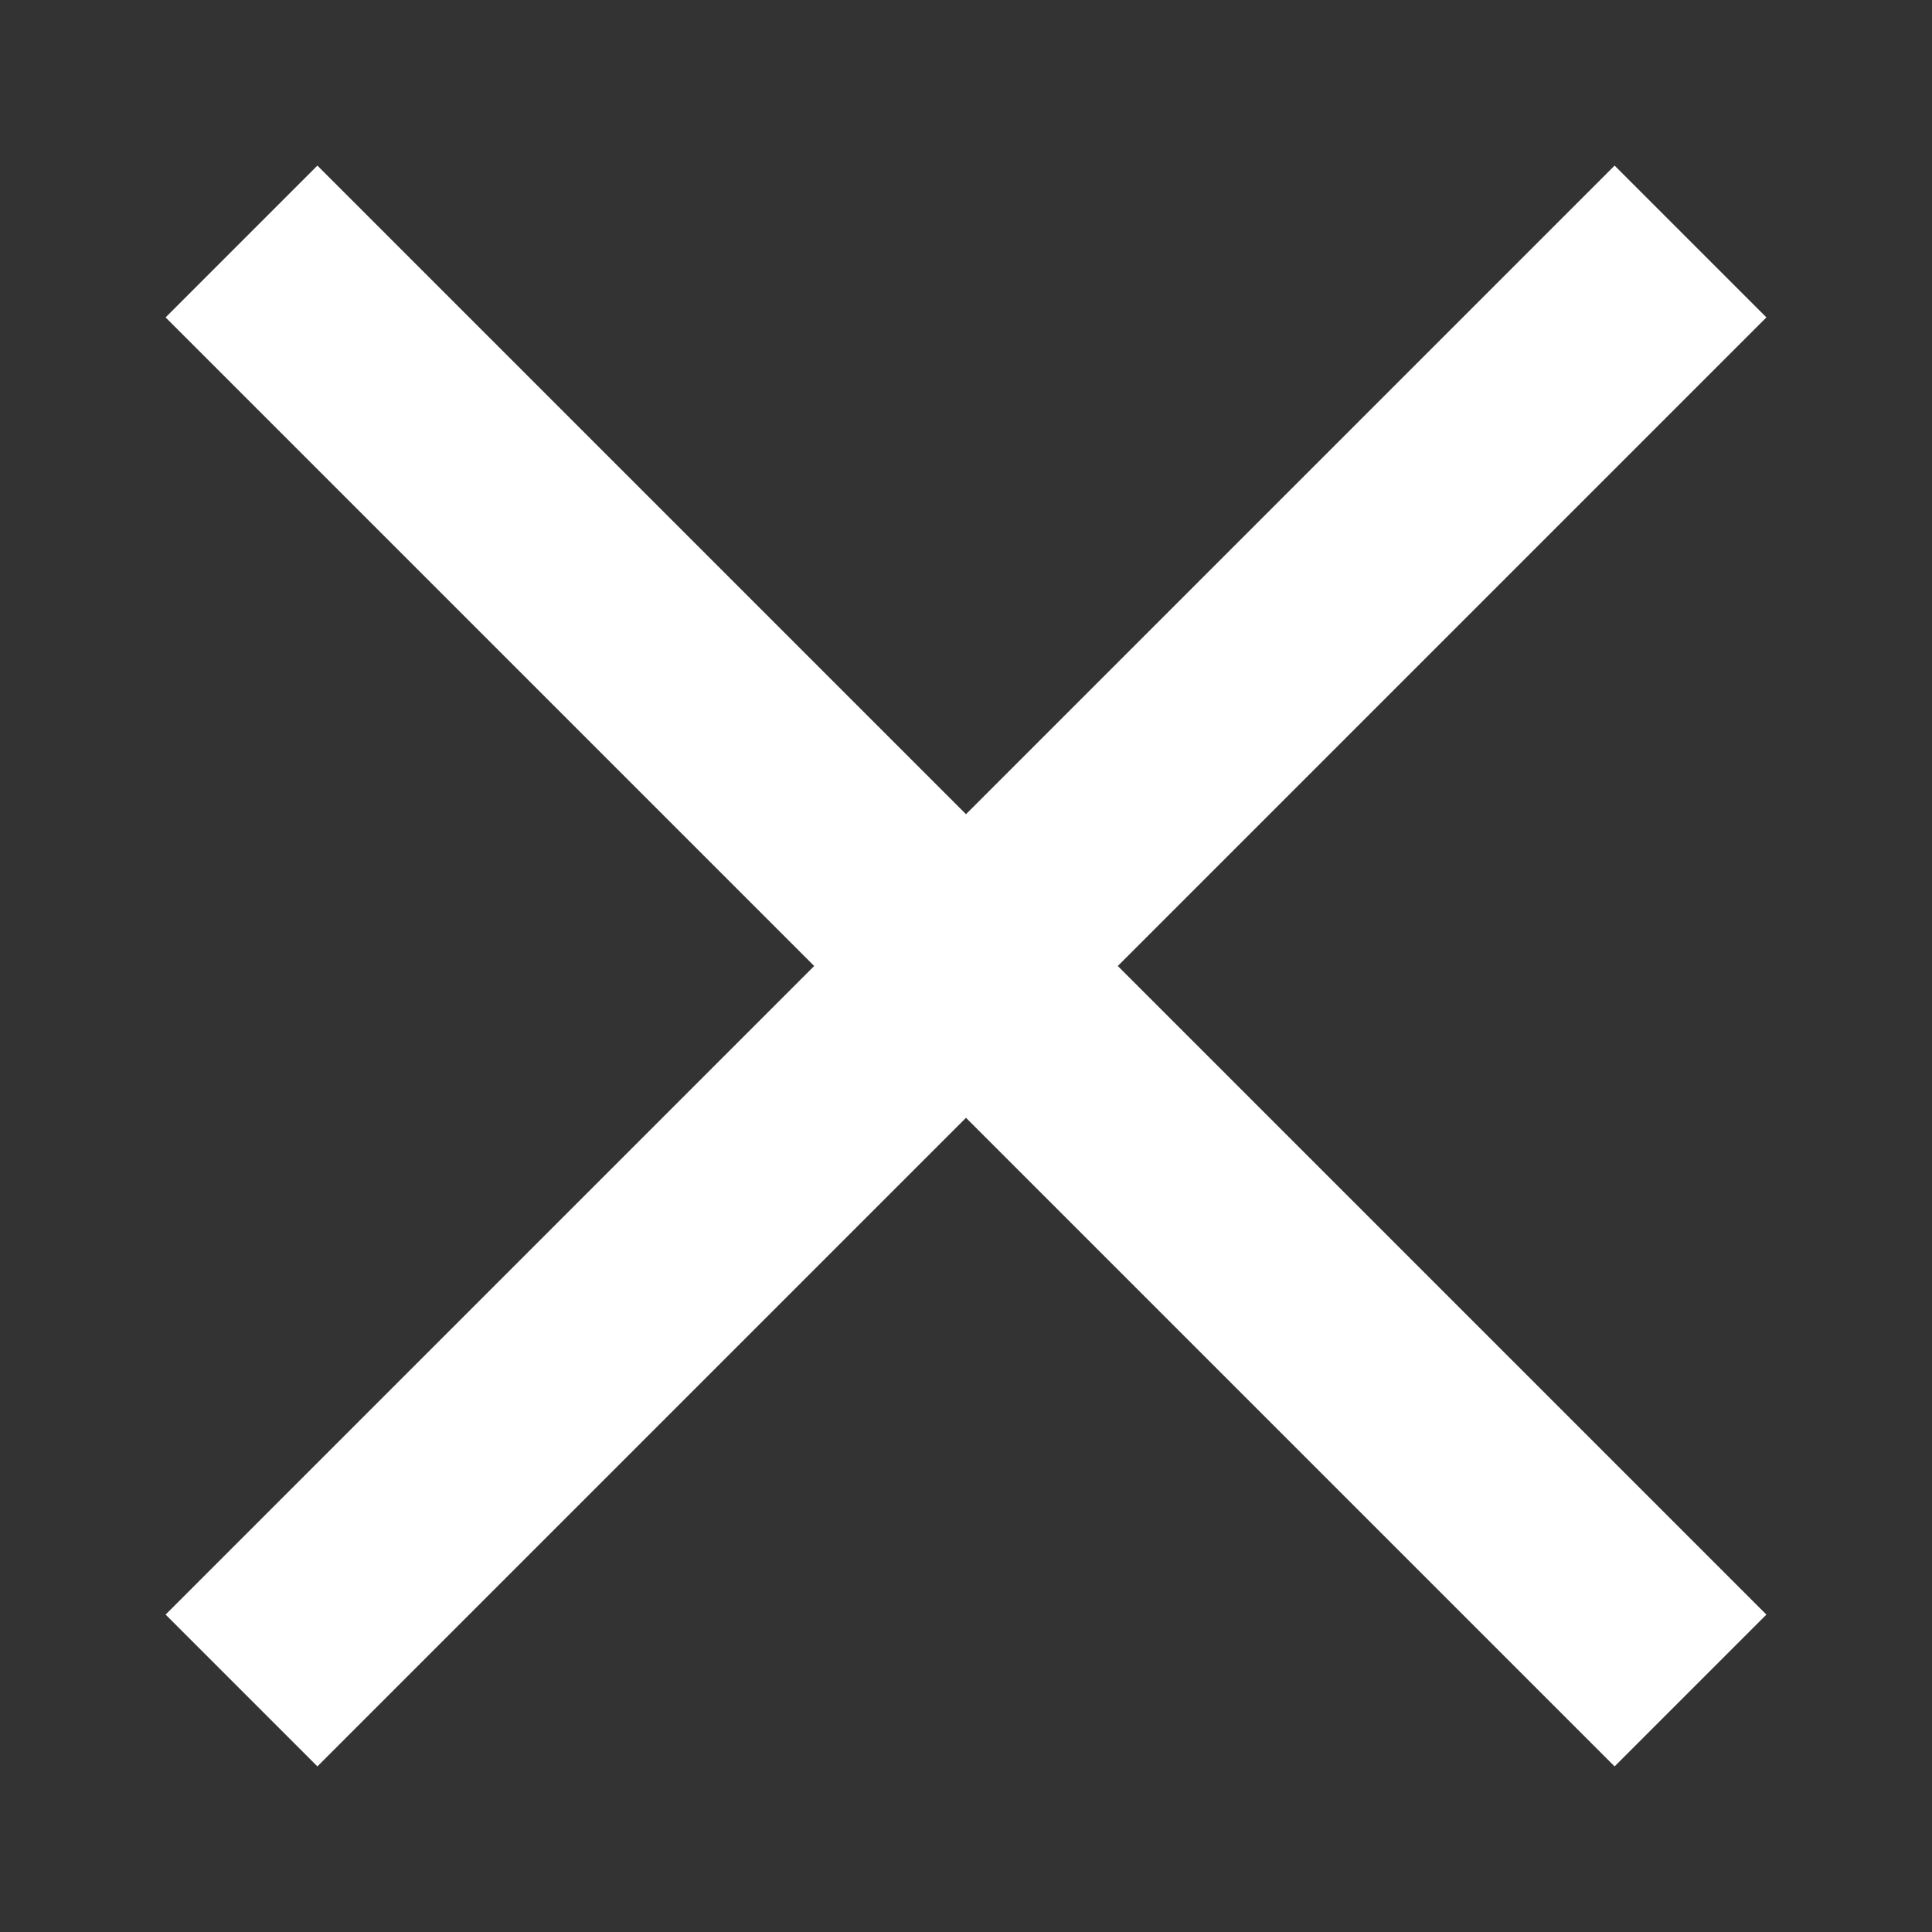 <svg width="18" height="18" viewBox="0 0 18 18" fill="none" xmlns="http://www.w3.org/2000/svg">
<rect x="0" y="0" width="18" height="18" fill="#333333" stroke="none"/>
<path d="M15.75 2.25L2.25 15.75M2.25 2.25L15.75 15.75" stroke="white" stroke-width="2"/>
</svg>
